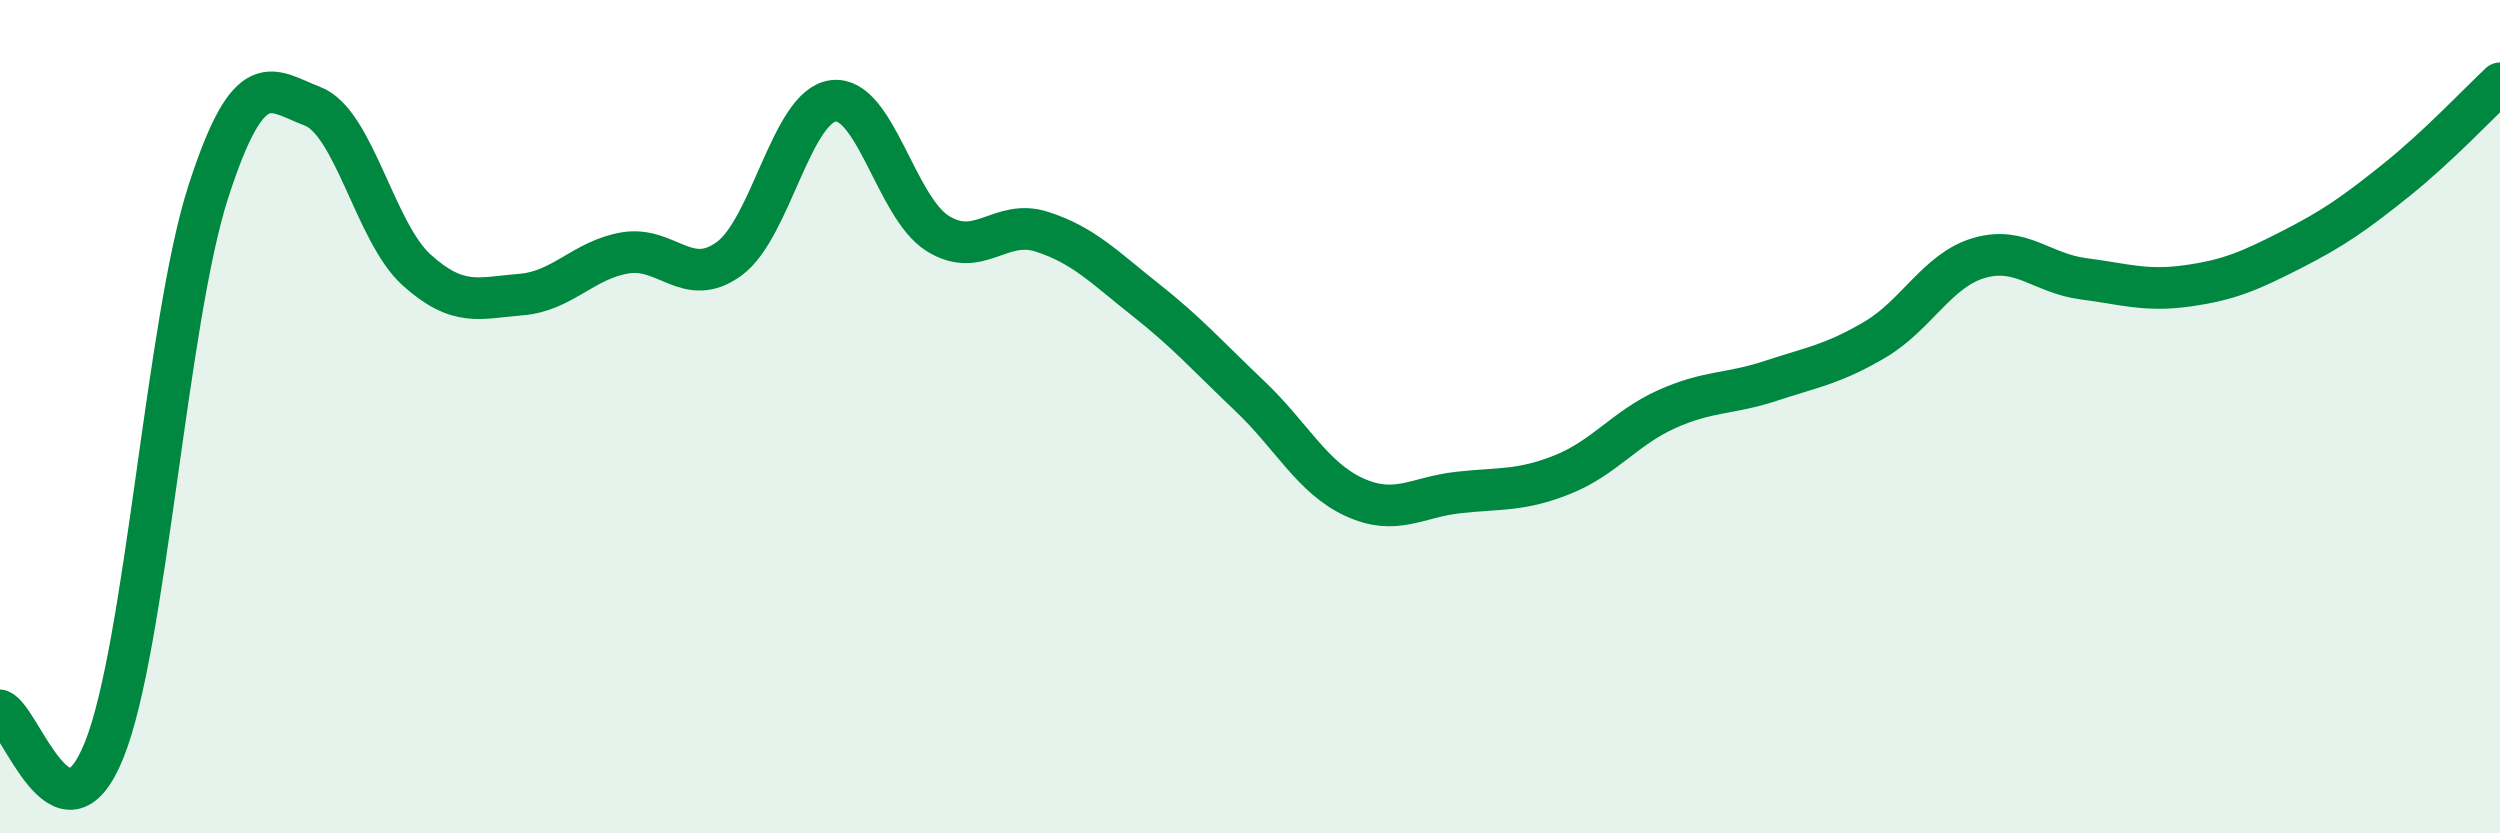 
    <svg width="60" height="20" viewBox="0 0 60 20" xmlns="http://www.w3.org/2000/svg">
      <path
        d="M 0,17.05 C 0.5,17.24 1.5,20.49 2.5,18 C 3.5,15.51 4,7.69 5,4.6 C 6,1.51 6.5,2.17 7.5,2.55 C 8.5,2.93 9,5.58 10,6.48 C 11,7.38 11.5,7.15 12.5,7.07 C 13.5,6.99 14,6.24 15,6.07 C 16,5.9 16.5,6.94 17.5,6.21 C 18.5,5.48 19,2.54 20,2.42 C 21,2.3 21.5,4.97 22.5,5.6 C 23.5,6.23 24,5.24 25,5.56 C 26,5.88 26.5,6.41 27.5,7.2 C 28.5,7.99 29,8.56 30,9.51 C 31,10.46 31.5,11.47 32.5,11.93 C 33.5,12.39 34,11.93 35,11.82 C 36,11.71 36.5,11.79 37.5,11.39 C 38.5,10.99 39,10.27 40,9.82 C 41,9.37 41.5,9.47 42.5,9.14 C 43.5,8.81 44,8.74 45,8.15 C 46,7.56 46.5,6.48 47.5,6.19 C 48.5,5.9 49,6.56 50,6.69 C 51,6.82 51.5,7 52.5,6.86 C 53.5,6.72 54,6.5 55,5.99 C 56,5.48 56.5,5.13 57.5,4.33 C 58.5,3.53 59.5,2.47 60,2L60 20L0 20Z"
        fill="#008740"
        opacity="0.1"
        stroke-linecap="round"
        stroke-linejoin="round"
      />
      <path
        d="M 0,17.05 C 0.5,17.24 1.5,20.49 2.5,18 C 3.5,15.51 4,7.69 5,4.6 C 6,1.51 6.5,2.17 7.5,2.55 C 8.5,2.93 9,5.58 10,6.48 C 11,7.38 11.5,7.15 12.5,7.07 C 13.5,6.99 14,6.24 15,6.07 C 16,5.9 16.5,6.94 17.5,6.21 C 18.5,5.48 19,2.54 20,2.42 C 21,2.3 21.5,4.97 22.5,5.6 C 23.5,6.23 24,5.24 25,5.56 C 26,5.88 26.5,6.41 27.5,7.2 C 28.5,7.99 29,8.56 30,9.51 C 31,10.46 31.5,11.47 32.5,11.93 C 33.5,12.39 34,11.93 35,11.82 C 36,11.71 36.5,11.79 37.5,11.39 C 38.5,10.99 39,10.27 40,9.82 C 41,9.37 41.5,9.47 42.5,9.14 C 43.5,8.81 44,8.74 45,8.15 C 46,7.56 46.5,6.48 47.5,6.19 C 48.5,5.9 49,6.56 50,6.69 C 51,6.82 51.5,7 52.5,6.86 C 53.5,6.72 54,6.5 55,5.99 C 56,5.48 56.5,5.13 57.5,4.33 C 58.5,3.53 59.5,2.47 60,2"
        stroke="#008740"
        stroke-width="1"
        fill="none"
        stroke-linecap="round"
        stroke-linejoin="round"
      />
    </svg>
  
